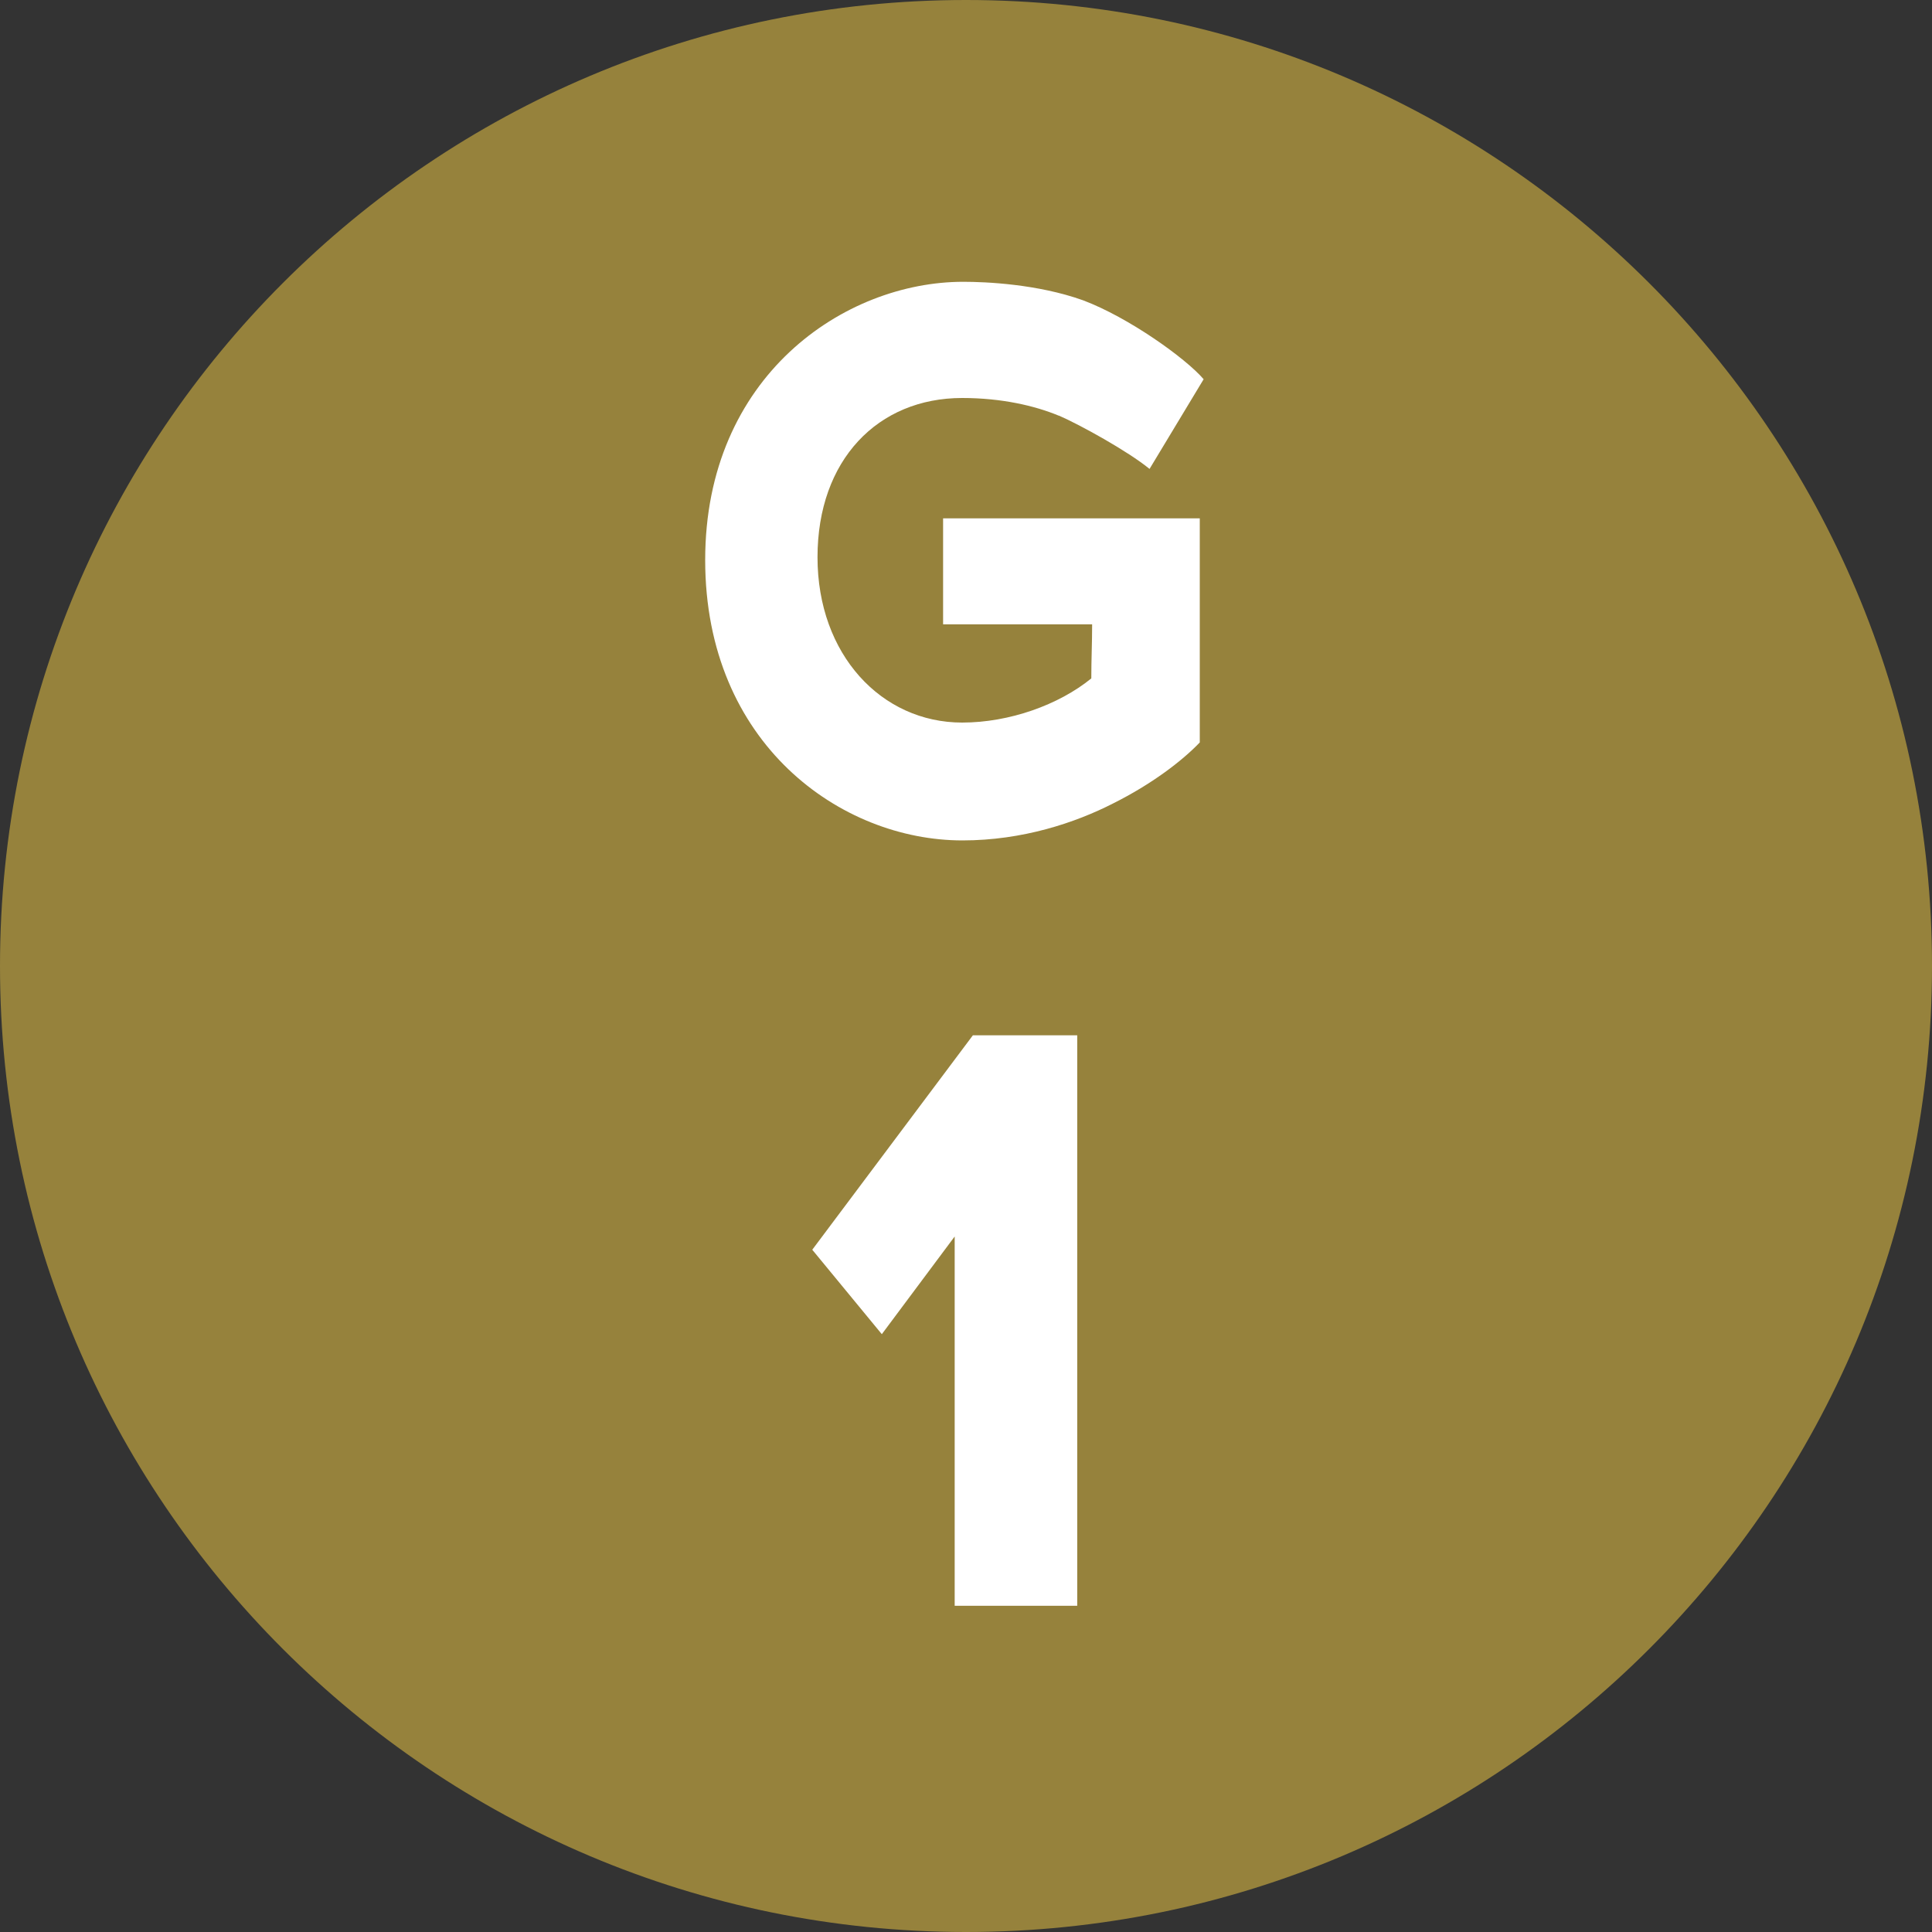 <?xml version="1.0" encoding="UTF-8"?>
<svg id="_レイヤー_2" data-name="レイヤー 2" xmlns="http://www.w3.org/2000/svg" viewBox="0 0 70 70">
  <rect x="0" y="0" width="70" height="70" fill="#333333" stroke="none"/>
  <defs>
    <style>
      .cls-1 {
        isolation: isolate;
      }

      .cls-2 {
        fill: #96823c;
      }

      .cls-2, .cls-3 {
        stroke-width: 0px;
      }

      .cls-3 {
        fill: #fff;
      }
    </style>
  </defs>
  <g id="_レイヤー_2のコピー" data-name="レイヤー 2のコピー">
    <g>
      <path id="_パス_50855" data-name="パス 50855" class="cls-2" d="M70,35c0,19.33-15.67,35-35,35S0,54.33,0,35,15.67,0,35,0h0c19.33,0,35,15.67,35,35"/>
      <g id="S-4" class="cls-1">
        <g class="cls-1">
          <path class="cls-3" d="M38.36,15.06c-.87-.36-2.07-.64-3.5-.64-3.05,0-5.24,2.24-5.24,5.77s2.32,5.99,5.24,5.99c1.71,0,3.5-.64,4.68-1.6,0-.7.03-1.26.03-1.96h-5.4v-3.84h9.3v8.12c-.64.67-1.74,1.51-3.14,2.21-1.37.7-3.28,1.34-5.46,1.34-4.4,0-9.32-3.5-9.32-10.16s5.04-10.08,9.35-10.08c.81,0,2.69.08,4.34.67,1.65.62,3.72,2.1,4.37,2.86l-1.96,3.25c-.78-.64-2.52-1.6-3.28-1.93Z"/>
          <path class="cls-3" d="M34.59,44.8l-2.64,3.54-2.52-3.06,5.82-7.77h3.78v20.67h-4.44v-13.38Z"/>
        </g>
      </g>
    </g>
  </g>
</svg>
